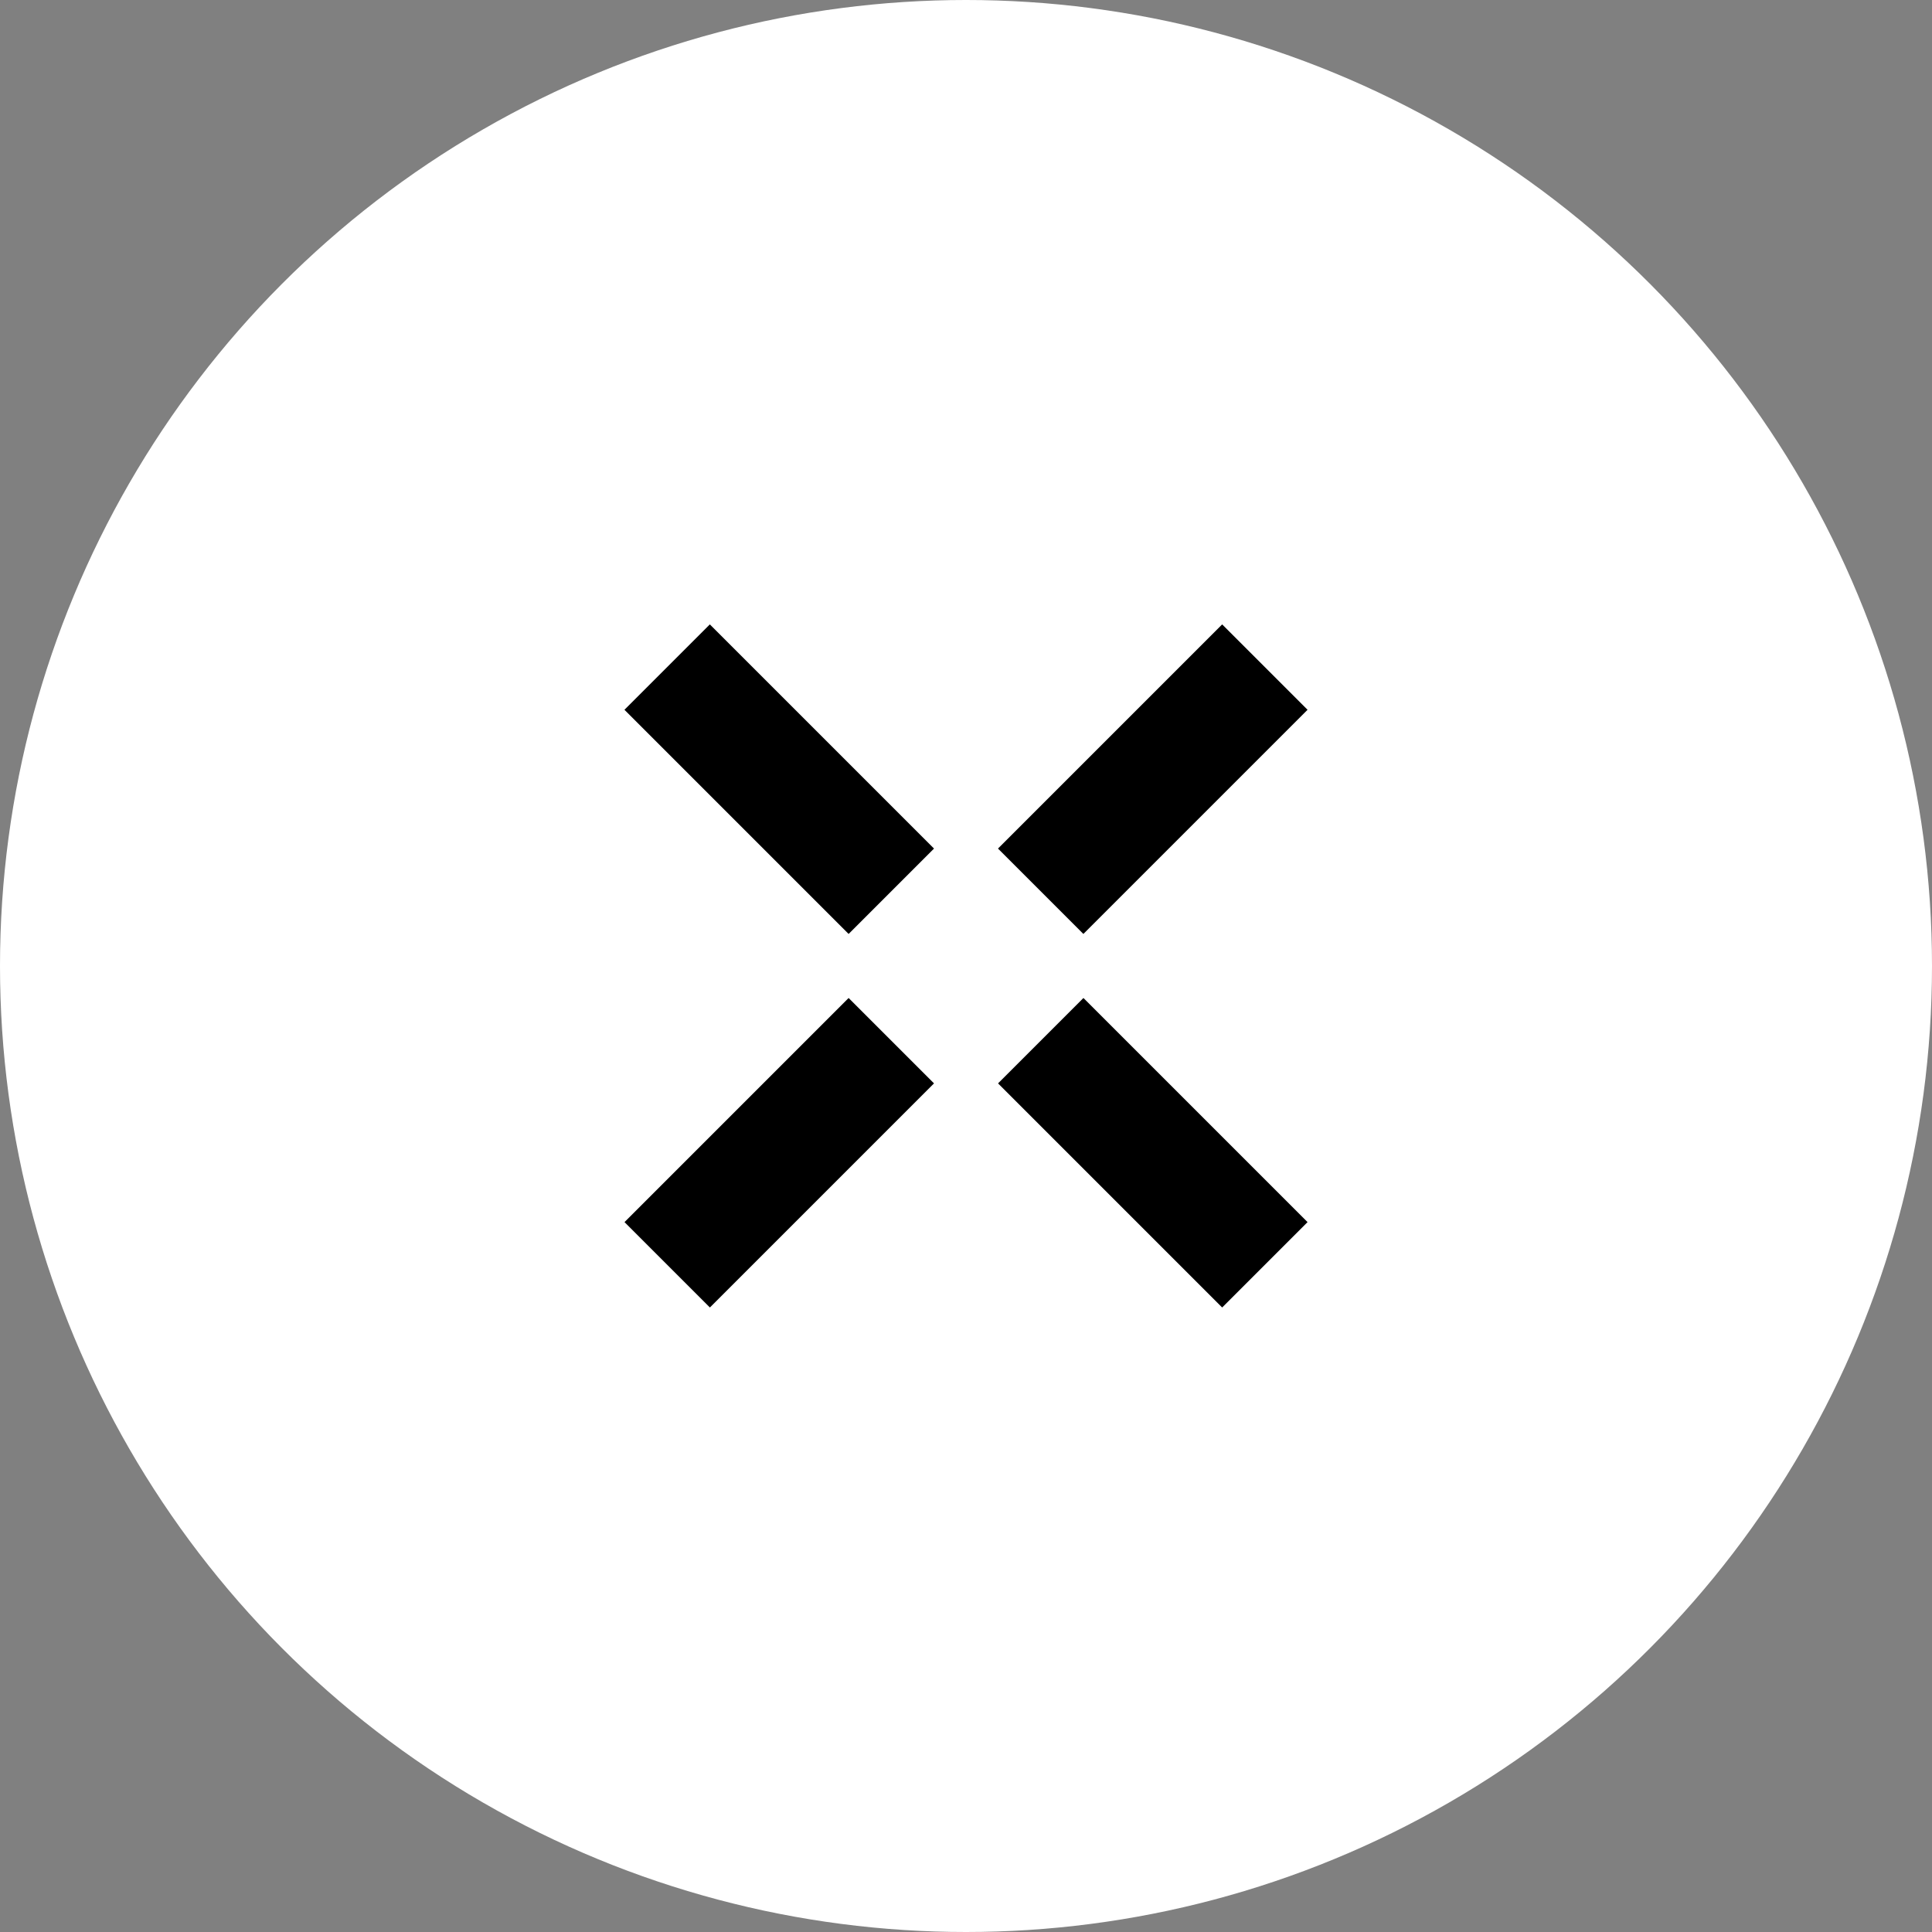 <svg width="32" height="32" viewBox="0 0 32 32" fill="none" xmlns="http://www.w3.org/2000/svg">
<rect x="0" y="0" width="32" height="32" fill="#808080" stroke="none"/>
<circle cx="16" cy="16" r="16" fill="white"/>
<path d="M11.051 20.949L14.763 17.237" stroke="black" stroke-width="2"/>
<path d="M17.237 14.762L20.95 11.049" stroke="black" stroke-width="2"/>
<path d="M20.95 20.949L17.238 17.237" stroke="black" stroke-width="2"/>
<path d="M14.763 14.762L11.05 11.049" stroke="black" stroke-width="2"/>
</svg>
